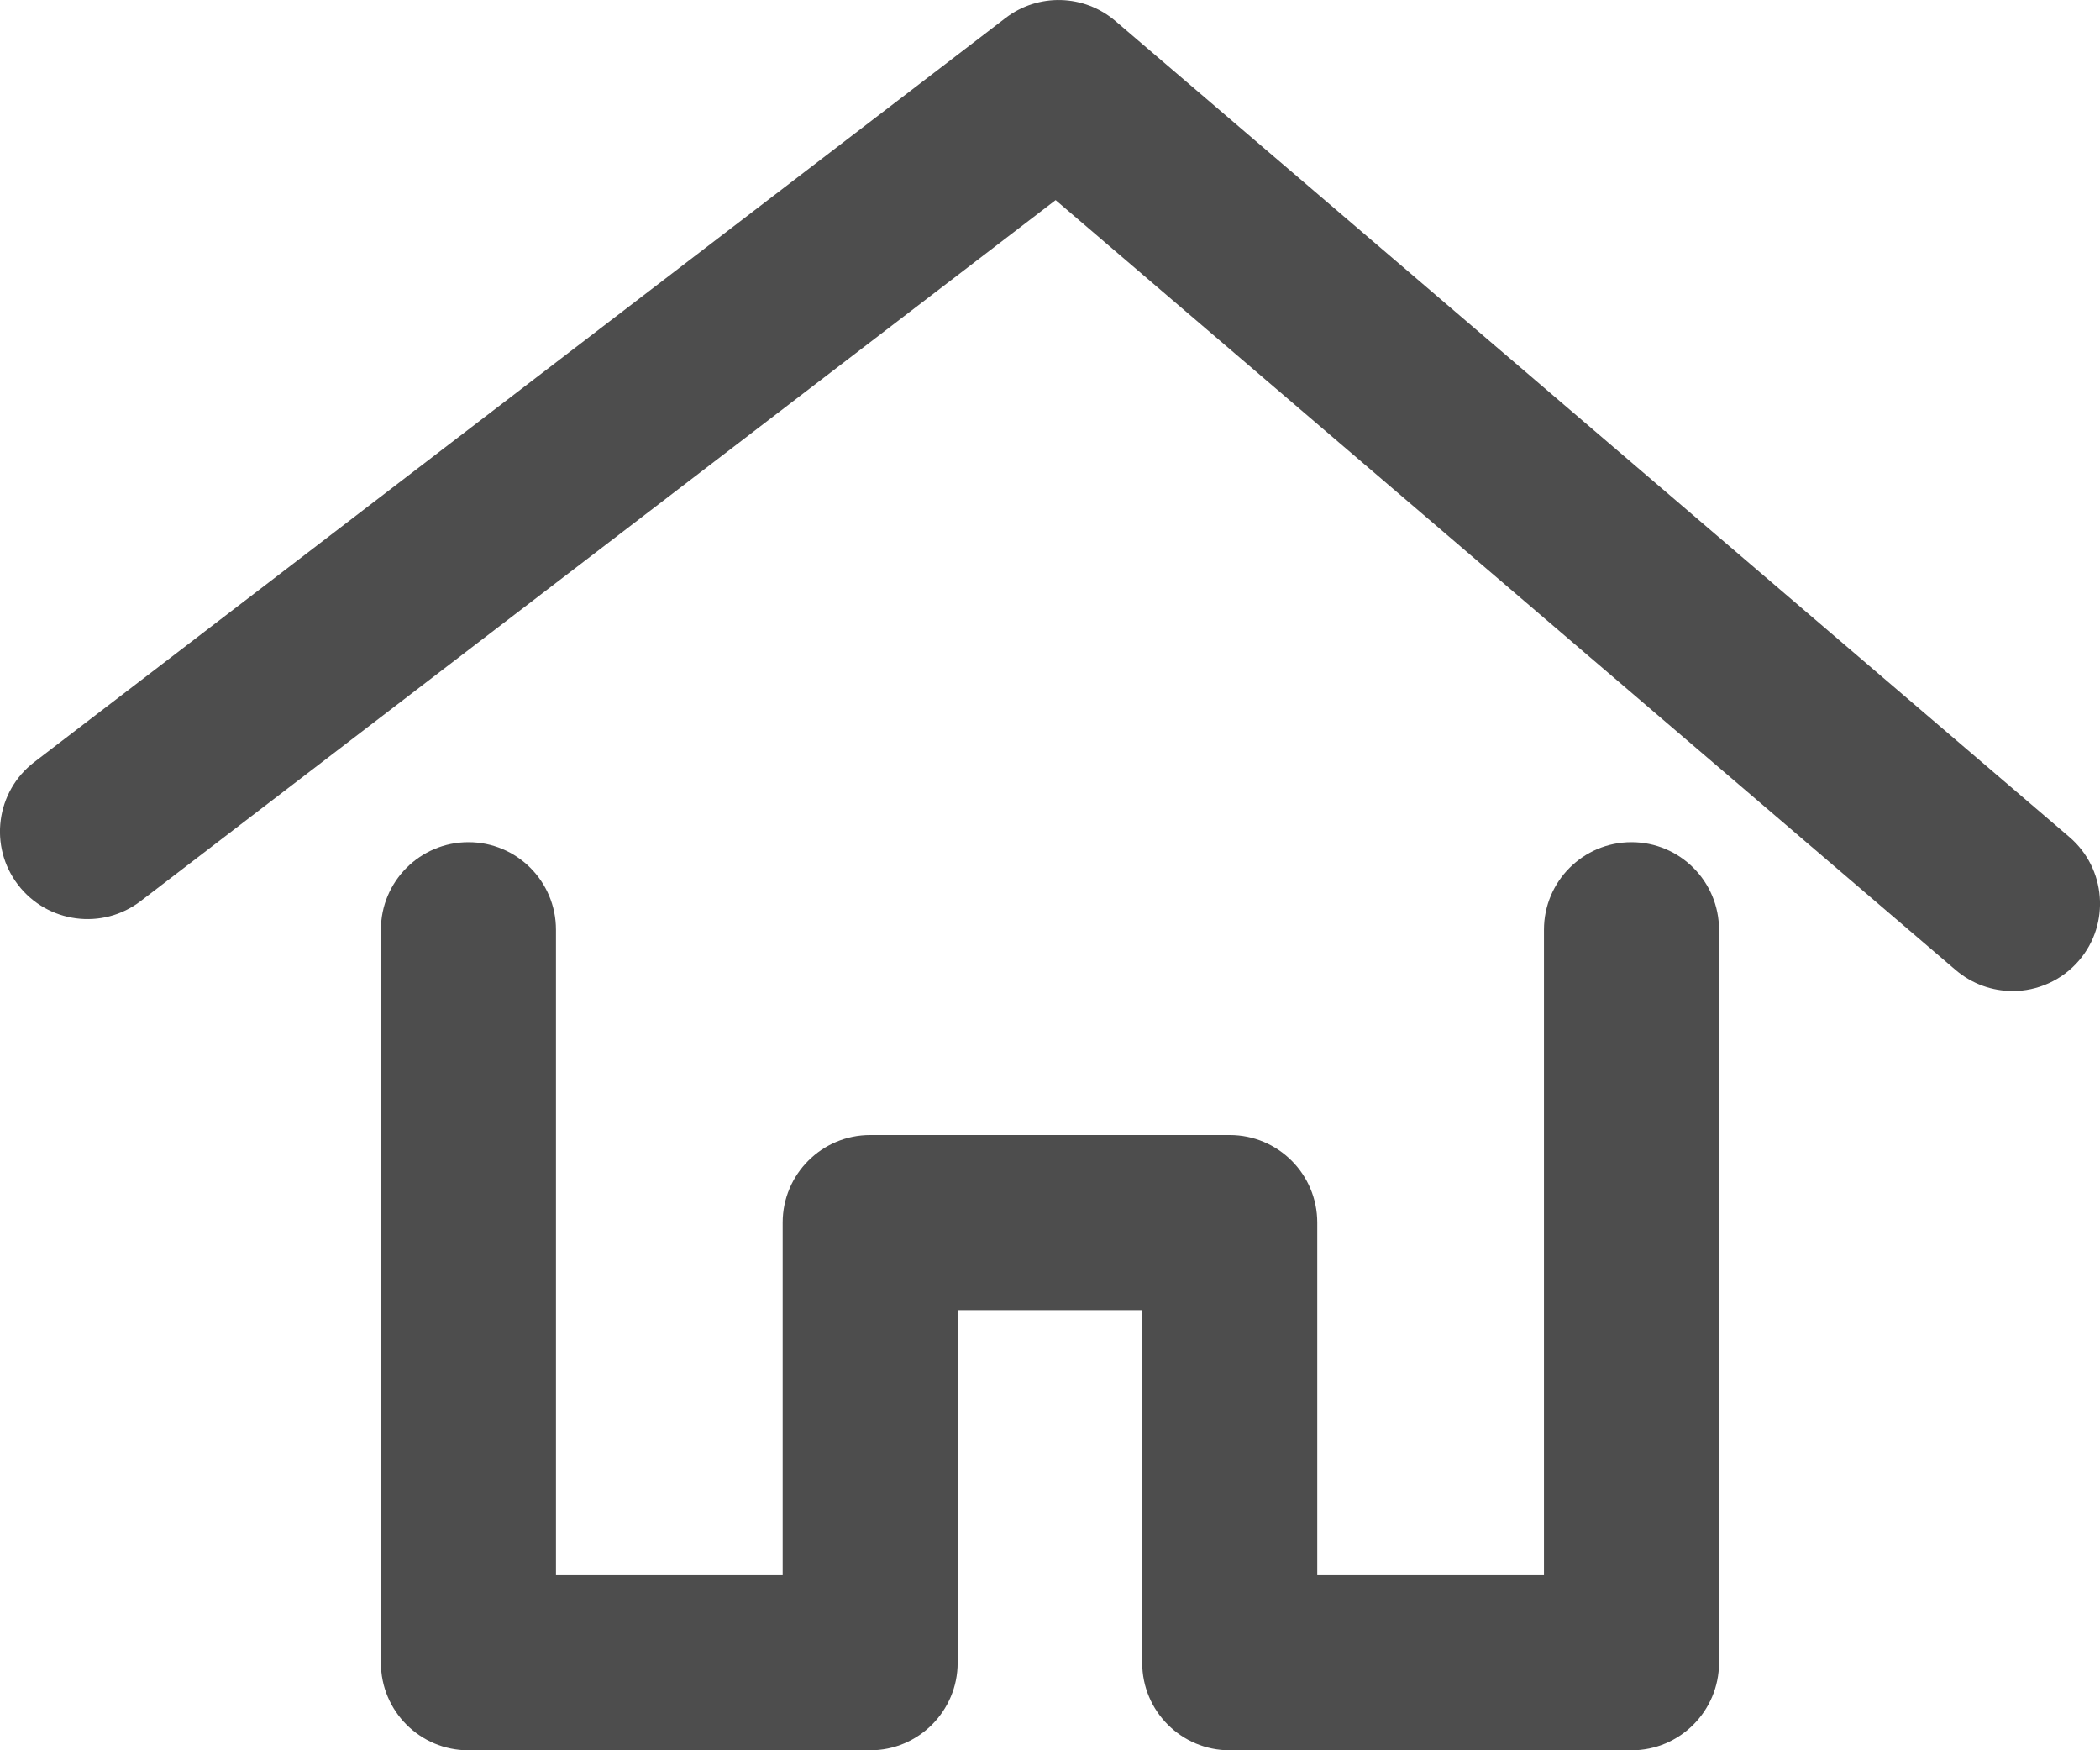 <?xml version="1.0" encoding="UTF-8"?><svg id="_レイヤー_2" xmlns="http://www.w3.org/2000/svg" width="28.79" height="23.992" viewBox="0 0 28.79 23.992"><defs><style>.cls-1{fill:#4d4d4d;}</style></defs><g id="_文字"><g><path class="cls-1" d="m22.367,23.992h-5.508c-.663,0-1.2-.537-1.2-1.2v-4.834h-2.53v4.834c0,.662-.537,1.2-1.2,1.2h-5.507c-.663,0-1.2-.537-1.2-1.2v-10.048c0-.662.537-1.2,1.2-1.2s1.2.537,1.2,1.2v8.848h3.108v-4.834c0-.662.537-1.2,1.2-1.2h4.929c.663,0,1.2.537,1.2,1.2v4.834h3.108v-8.848c0-.662.537-1.2,1.2-1.2s1.2.537,1.2,1.2v10.048c0,.662-.537,1.2-1.2,1.2Z"/><path class="cls-1" d="m27.59,13.584c-.276,0-.553-.095-.779-.288L14.472,2.743,1.929,12.351c-.525.403-1.279.303-1.682-.223-.403-.526-.303-1.279.223-1.682L13.784.248c.449-.345,1.079-.328,1.509.041l13.078,11.185c.503.431.562,1.188.132,1.691-.237.277-.574.42-.912.42Z"/></g></g></svg>